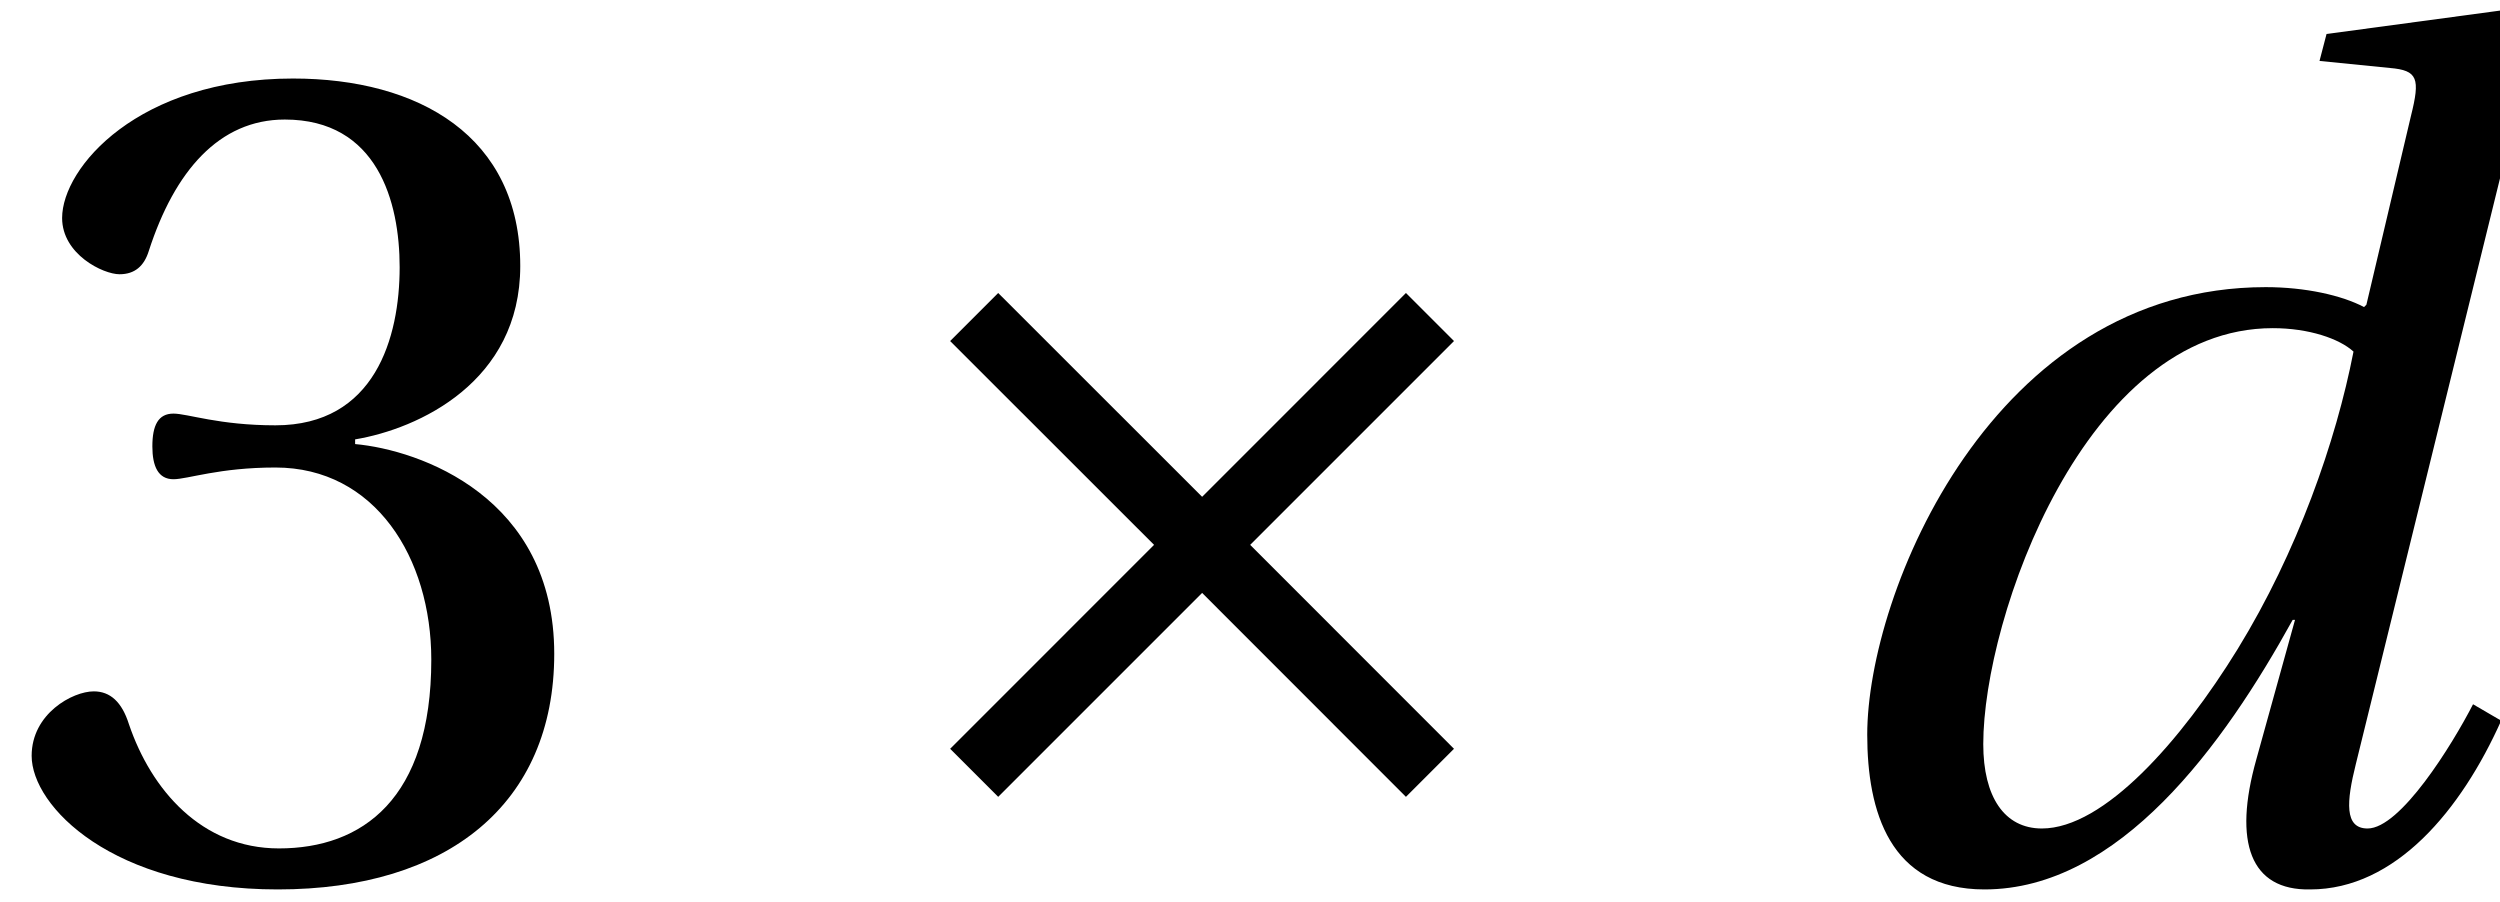 <?xml version='1.0' encoding='UTF-8'?>
<!-- This file was generated by dvisvgm 2.13.3 -->
<svg version='1.1' xmlns='http://www.w3.org/2000/svg' xmlns:xlink='http://www.w3.org/1999/xlink' width='21.331pt' height='7.699pt' viewBox='70.735 61.273 21.331 7.699'>
<defs>
<path id='g3-51' d='M1.3-3.66C1.3-3.49 1.35-3.38 1.48-3.38C1.6-3.38 1.87-3.48 2.35-3.48C3.2-3.48 3.68-2.71 3.68-1.84C3.68-.65 3.09-.23 2.38-.23C1.72-.23 1.29-.73 1.1-1.29C1.04-1.48 .94-1.57 .8-1.57C.62-1.57 .27-1.38 .27-1.02C.27-.59 .96 .12 2.37 .12C3.82 .12 4.729-.61 4.729-1.89C4.729-3.23 3.58-3.63 3.03-3.68V-3.72C3.57-3.81 4.439-4.21 4.439-5.199C4.439-6.309 3.57-6.799 2.5-6.799C1.18-6.799 .53-6.039 .53-5.609C.53-5.299 .88-5.129 1.02-5.129C1.15-5.129 1.23-5.199 1.27-5.329C1.49-6.009 1.87-6.449 2.43-6.449C3.22-6.449 3.41-5.749 3.41-5.189C3.41-4.589 3.2-3.84 2.35-3.84C1.87-3.84 1.6-3.94 1.48-3.94C1.35-3.94 1.3-3.84 1.3-3.66Z'/>
<path id='g8-100' d='M1.71-1.12C1.71-2.2 2.58-4.669 4.18-4.669C4.489-4.669 4.749-4.579 4.869-4.469C4.719-3.7 4.39-2.76 3.88-1.93C3.4-1.15 2.74-.4 2.21-.4C1.89-.4 1.71-.67 1.71-1.12ZM4.639-7.179L4.579-6.949L5.179-6.889C5.419-6.869 5.439-6.799 5.359-6.479L4.979-4.869L4.959-4.849C4.769-4.949 4.459-5.019 4.12-5.019C1.79-5.019 .72-2.41 .72-1.2C.72-.55 .91 .12 1.72 .12C2.87 .12 3.76-1.11 4.35-2.18H4.37L4.04-.99C3.84-.28 3.99 .13 4.499 .12C5.229 .12 5.789-.56 6.129-1.32L5.889-1.46C5.709-1.11 5.269-.4 4.989-.4C4.789-.4 4.809-.63 4.889-.95L6.469-7.369L6.419-7.419L4.639-7.179Z'/>
<use id='g10-51' xlink:href='#g3-51'/>
<path id='g1-163' d='M1.86-4.969L1.45-4.559L3.19-2.82L1.45-1.08L1.86-.67L3.6-2.41L5.339-.67L5.749-1.08L4.01-2.82L5.749-4.559L5.339-4.969L3.6-3.23L1.86-4.969Z'/>
</defs>
<g id='page1'>
<use x='70.735' y='68.742' xlink:href='#g10-51'/>
<use x='77.392' y='68.742' xlink:href='#g1-163'/>
<use x='85.947' y='68.742' xlink:href='#g8-100'/>
</g>
</svg><!--Rendered by QuickLaTeX.com-->